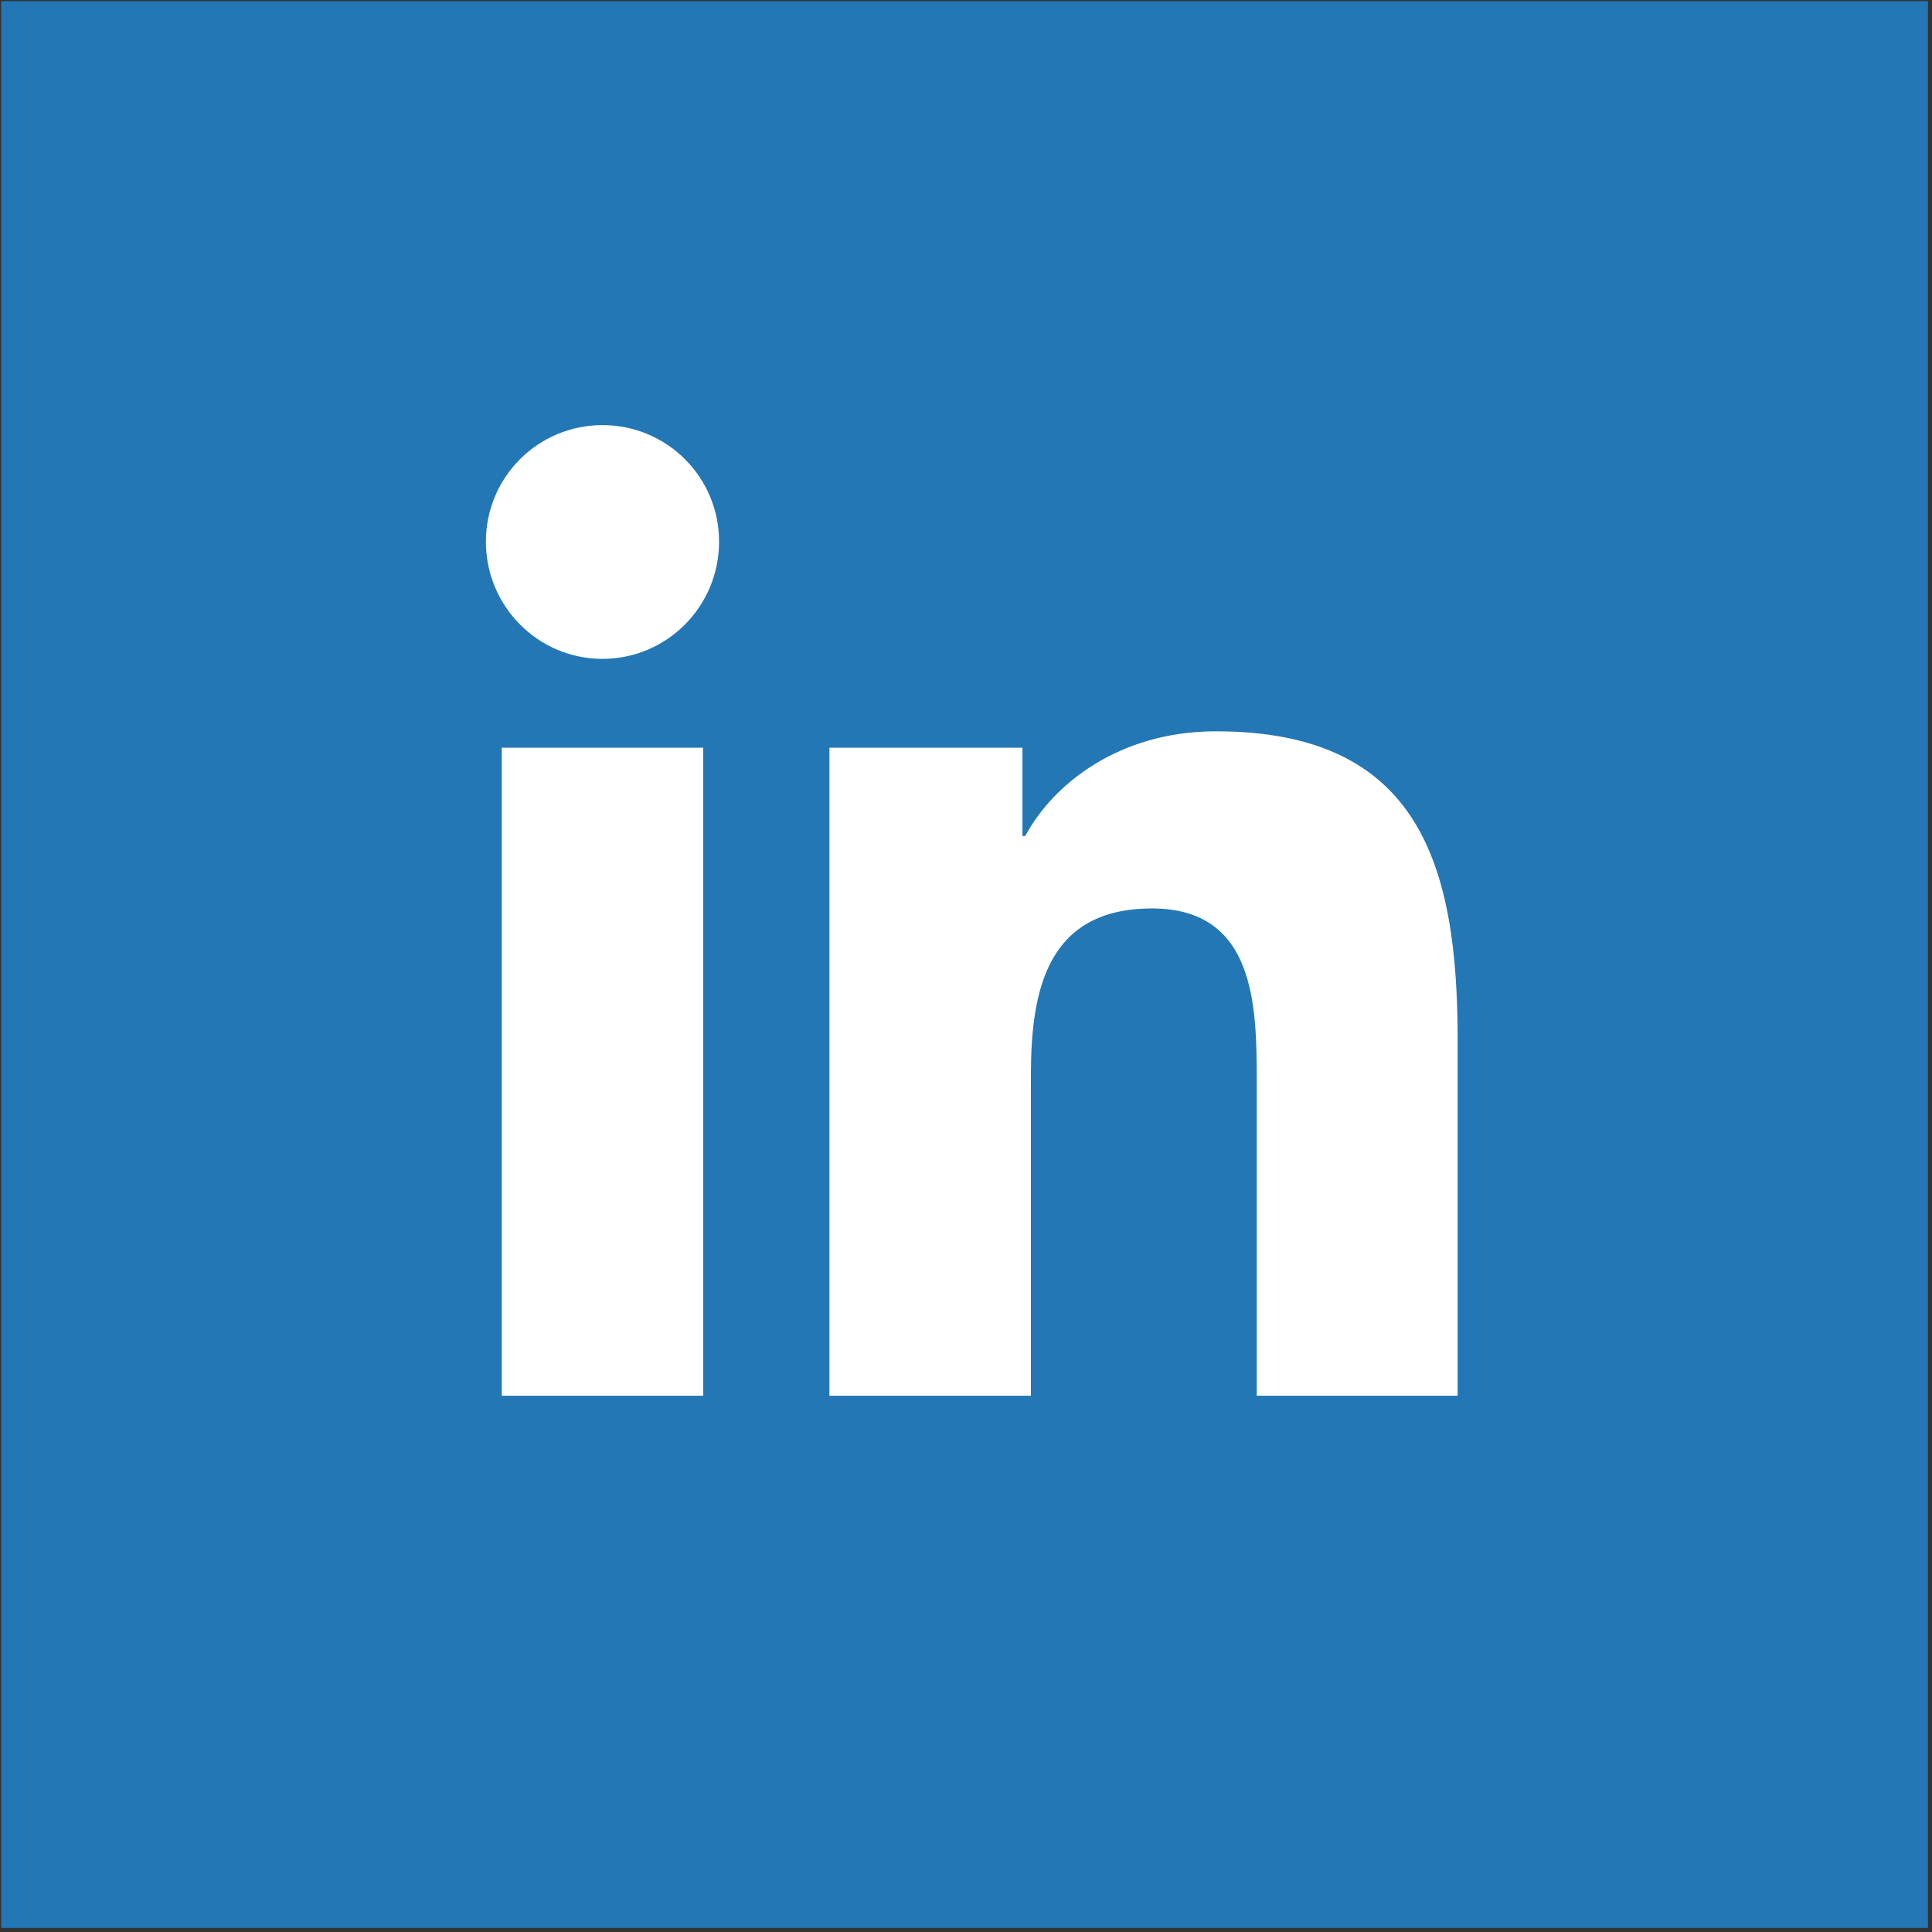 <?xml version="1.0" encoding="utf-8"?>
<!-- Generator: Adobe Illustrator 24.2.0, SVG Export Plug-In . SVG Version: 6.00 Build 0)  -->
<svg version="1.1" id="Layer_1" xmlns="http://www.w3.org/2000/svg" xmlns:xlink="http://www.w3.org/1999/xlink" x="0px" y="0px"
	 viewBox="0 0 566.929 566.929" enable-background="new 0 0 566.929 566.929" xml:space="preserve">
<rect x="0" y="0" width="566.929" height="566.929" fill="#333333" stroke="none"/>
<path fill="#2377B5" d="M565.748,0.337v565.411H0.337V0.337H565.748z"/>
<path fill="#FFFFFF" d="M427.738,409.571H368.78v-92.505c0-22.088-0.498-50.488-30.724-50.488
	c-30.724,0-35.541,23.915-35.541,48.827v94.166h-59.124V219.413h56.632v25.908h0.83c7.972-14.947,27.237-30.724,55.968-30.724
	c59.788,0,70.915,39.36,70.915,90.512V409.571L427.738,409.571z M176.794,193.339c-18.933,0-34.212-15.445-34.212-34.378
	s15.279-34.212,34.212-34.212s34.212,15.279,34.212,34.212S195.727,193.339,176.794,193.339z M206.356,409.571h-59.124V219.413
	h59.124V409.571z"/>
</svg>
